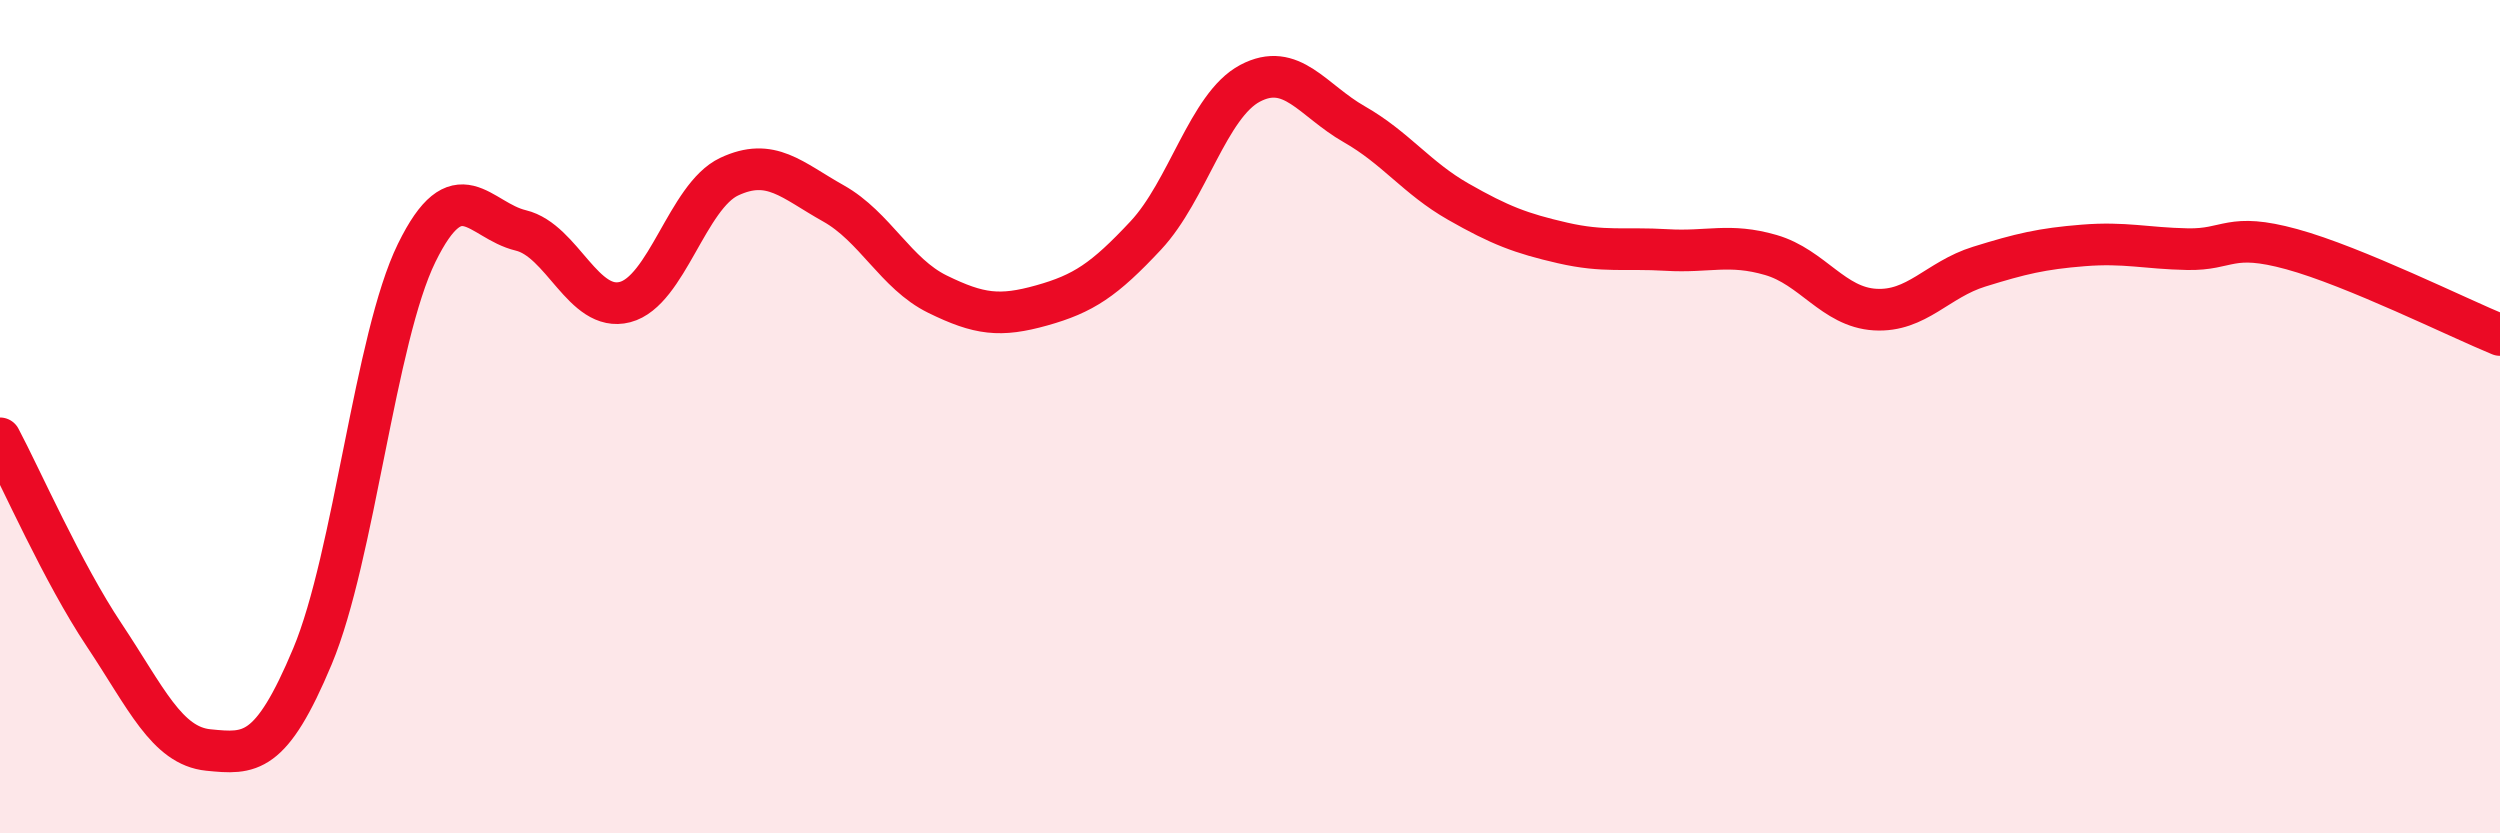 
    <svg width="60" height="20" viewBox="0 0 60 20" xmlns="http://www.w3.org/2000/svg">
      <path
        d="M 0,10.52 C 0.5,11.46 1.5,13.74 2.5,15.24 C 3.5,16.74 4,17.9 5,18 C 6,18.1 6.5,18.14 7.5,15.75 C 8.5,13.36 9,8.11 10,6.07 C 11,4.03 11.5,5.29 12.5,5.53 C 13.5,5.77 14,7.51 15,7.25 C 16,6.99 16.5,4.71 17.5,4.24 C 18.5,3.77 19,4.32 20,4.88 C 21,5.44 21.5,6.57 22.5,7.06 C 23.5,7.55 24,7.61 25,7.33 C 26,7.05 26.5,6.72 27.5,5.65 C 28.5,4.58 29,2.53 30,2 C 31,1.47 31.5,2.41 32.5,2.98 C 33.5,3.55 34,4.27 35,4.84 C 36,5.41 36.5,5.6 37.5,5.83 C 38.5,6.06 39,5.94 40,6 C 41,6.06 41.5,5.83 42.5,6.12 C 43.5,6.41 44,7.37 45,7.43 C 46,7.49 46.5,6.71 47.5,6.4 C 48.5,6.09 49,5.97 50,5.89 C 51,5.81 51.5,5.96 52.5,5.98 C 53.5,6 53.5,5.57 55,5.98 C 56.5,6.39 59,7.63 60,8.04L60 20L0 20Z"
        fill="#EB0A25"
        opacity="0.1"
        stroke-linecap="round"
        stroke-linejoin="round"
      />
      <path
        d="M 0,10.52 C 0.5,11.46 1.5,13.74 2.5,15.24 C 3.5,16.74 4,17.9 5,18 C 6,18.1 6.5,18.14 7.5,15.75 C 8.5,13.36 9,8.11 10,6.07 C 11,4.03 11.5,5.29 12.5,5.53 C 13.5,5.77 14,7.51 15,7.25 C 16,6.99 16.5,4.71 17.5,4.24 C 18.5,3.77 19,4.32 20,4.88 C 21,5.44 21.5,6.57 22.5,7.06 C 23.5,7.55 24,7.61 25,7.33 C 26,7.05 26.5,6.72 27.5,5.65 C 28.5,4.58 29,2.53 30,2 C 31,1.47 31.5,2.41 32.5,2.98 C 33.5,3.55 34,4.27 35,4.84 C 36,5.41 36.5,5.6 37.5,5.83 C 38.5,6.06 39,5.94 40,6 C 41,6.06 41.5,5.83 42.5,6.12 C 43.5,6.41 44,7.37 45,7.43 C 46,7.49 46.5,6.71 47.5,6.4 C 48.5,6.09 49,5.97 50,5.89 C 51,5.81 51.5,5.96 52.5,5.98 C 53.5,6 53.5,5.57 55,5.98 C 56.5,6.39 59,7.63 60,8.04"
        stroke="#EB0A25"
        stroke-width="1"
        fill="none"
        stroke-linecap="round"
        stroke-linejoin="round"
      />
    </svg>
  
